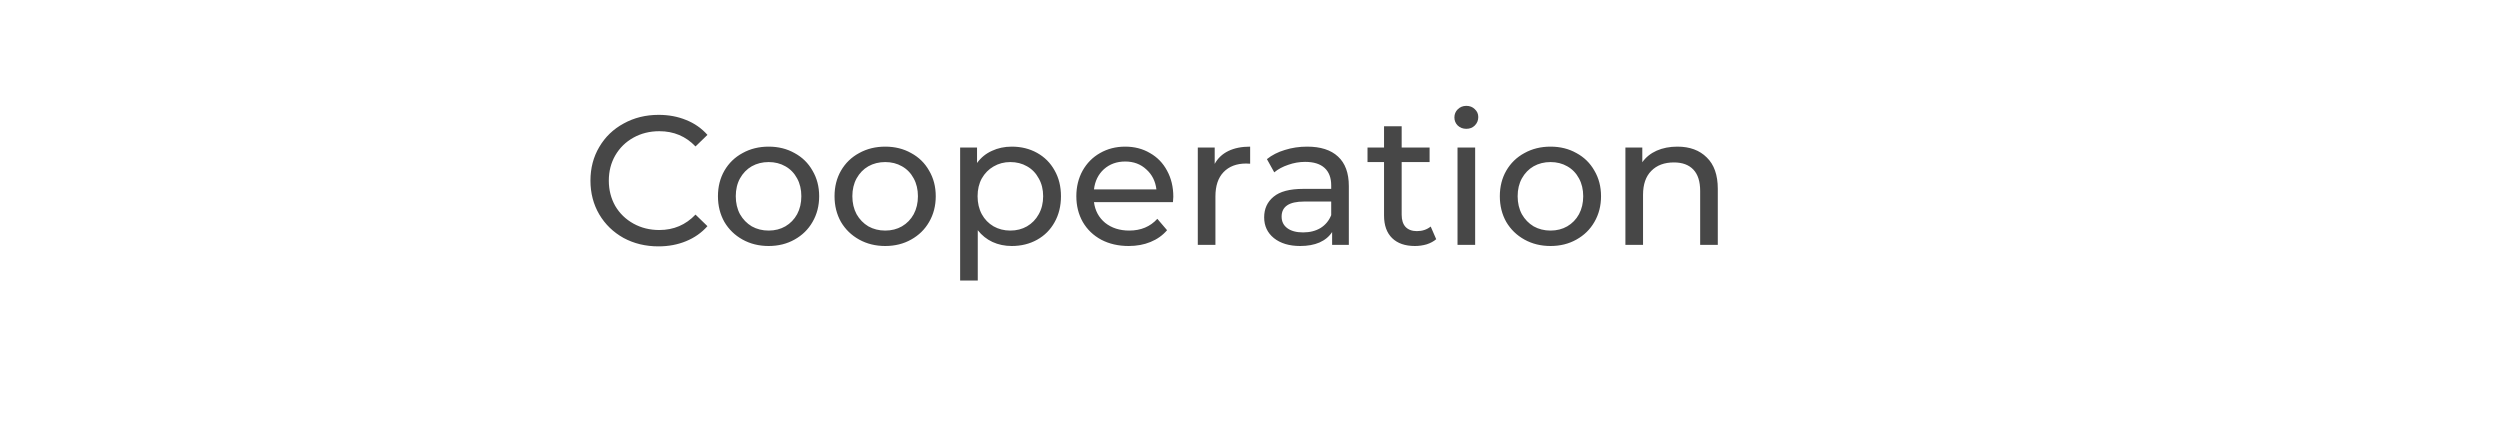 <svg xmlns="http://www.w3.org/2000/svg" width="245" height="43" viewBox="0 0 245 43" fill="none"><g filter="url(#filter0_d)"><rect x="4" width="237" height="35" rx="10" fill="white"></rect></g><path d="M64.524 24.144C63.264 24.144 62.124 23.868 61.104 23.316C60.096 22.752 59.304 21.984 58.728 21.012C58.152 20.028 57.864 18.924 57.864 17.7C57.864 16.476 58.152 15.378 58.728 14.406C59.304 13.422 60.102 12.654 61.122 12.102C62.142 11.538 63.282 11.256 64.542 11.256C65.526 11.256 66.426 11.424 67.242 11.76C68.058 12.084 68.754 12.57 69.33 13.218L68.16 14.352C67.212 13.356 66.03 12.858 64.614 12.858C63.678 12.858 62.832 13.068 62.076 13.488C61.32 13.908 60.726 14.49 60.294 15.234C59.874 15.966 59.664 16.788 59.664 17.7C59.664 18.612 59.874 19.44 60.294 20.184C60.726 20.916 61.32 21.492 62.076 21.912C62.832 22.332 63.678 22.542 64.614 22.542C66.018 22.542 67.2 22.038 68.16 21.03L69.33 22.164C68.754 22.812 68.052 23.304 67.224 23.64C66.408 23.976 65.508 24.144 64.524 24.144ZM75.328 24.108C74.379 24.108 73.528 23.898 72.772 23.478C72.016 23.058 71.421 22.482 70.99 21.75C70.57 21.006 70.359 20.166 70.359 19.23C70.359 18.294 70.57 17.46 70.99 16.728C71.421 15.984 72.016 15.408 72.772 15C73.528 14.58 74.379 14.37 75.328 14.37C76.275 14.37 77.121 14.58 77.865 15C78.621 15.408 79.21 15.984 79.629 16.728C80.061 17.46 80.278 18.294 80.278 19.23C80.278 20.166 80.061 21.006 79.629 21.75C79.21 22.482 78.621 23.058 77.865 23.478C77.121 23.898 76.275 24.108 75.328 24.108ZM75.328 22.596C75.939 22.596 76.486 22.458 76.966 22.182C77.457 21.894 77.841 21.498 78.118 20.994C78.394 20.478 78.531 19.89 78.531 19.23C78.531 18.57 78.394 17.988 78.118 17.484C77.841 16.968 77.457 16.572 76.966 16.296C76.486 16.02 75.939 15.882 75.328 15.882C74.716 15.882 74.163 16.02 73.671 16.296C73.192 16.572 72.808 16.968 72.519 17.484C72.243 17.988 72.106 18.57 72.106 19.23C72.106 19.89 72.243 20.478 72.519 20.994C72.808 21.498 73.192 21.894 73.671 22.182C74.163 22.458 74.716 22.596 75.328 22.596ZM86.753 24.108C85.805 24.108 84.953 23.898 84.197 23.478C83.441 23.058 82.847 22.482 82.415 21.75C81.995 21.006 81.785 20.166 81.785 19.23C81.785 18.294 81.995 17.46 82.415 16.728C82.847 15.984 83.441 15.408 84.197 15C84.953 14.58 85.805 14.37 86.753 14.37C87.701 14.37 88.547 14.58 89.291 15C90.047 15.408 90.635 15.984 91.055 16.728C91.487 17.46 91.703 18.294 91.703 19.23C91.703 20.166 91.487 21.006 91.055 21.75C90.635 22.482 90.047 23.058 89.291 23.478C88.547 23.898 87.701 24.108 86.753 24.108ZM86.753 22.596C87.365 22.596 87.911 22.458 88.391 22.182C88.883 21.894 89.267 21.498 89.543 20.994C89.819 20.478 89.957 19.89 89.957 19.23C89.957 18.57 89.819 17.988 89.543 17.484C89.267 16.968 88.883 16.572 88.391 16.296C87.911 16.02 87.365 15.882 86.753 15.882C86.141 15.882 85.589 16.02 85.097 16.296C84.617 16.572 84.233 16.968 83.945 17.484C83.669 17.988 83.531 18.57 83.531 19.23C83.531 19.89 83.669 20.478 83.945 20.994C84.233 21.498 84.617 21.894 85.097 22.182C85.589 22.458 86.141 22.596 86.753 22.596ZM99.151 14.37C100.075 14.37 100.903 14.574 101.635 14.982C102.367 15.39 102.937 15.96 103.345 16.692C103.765 17.424 103.975 18.27 103.975 19.23C103.975 20.19 103.765 21.042 103.345 21.786C102.937 22.518 102.367 23.088 101.635 23.496C100.903 23.904 100.075 24.108 99.151 24.108C98.467 24.108 97.837 23.976 97.261 23.712C96.697 23.448 96.217 23.064 95.821 22.56V27.492H94.093V14.46H95.749V15.972C96.133 15.444 96.619 15.048 97.207 14.784C97.795 14.508 98.443 14.37 99.151 14.37ZM99.007 22.596C99.619 22.596 100.165 22.458 100.645 22.182C101.137 21.894 101.521 21.498 101.797 20.994C102.085 20.478 102.229 19.89 102.229 19.23C102.229 18.57 102.085 17.988 101.797 17.484C101.521 16.968 101.137 16.572 100.645 16.296C100.165 16.02 99.619 15.882 99.007 15.882C98.407 15.882 97.861 16.026 97.369 16.314C96.889 16.59 96.505 16.98 96.217 17.484C95.941 17.988 95.803 18.57 95.803 19.23C95.803 19.89 95.941 20.478 96.217 20.994C96.493 21.498 96.877 21.894 97.369 22.182C97.861 22.458 98.407 22.596 99.007 22.596ZM114.985 19.284C114.985 19.416 114.973 19.59 114.949 19.806H107.209C107.317 20.646 107.683 21.324 108.307 21.84C108.943 22.344 109.729 22.596 110.665 22.596C111.805 22.596 112.723 22.212 113.419 21.444L114.373 22.56C113.941 23.064 113.401 23.448 112.753 23.712C112.117 23.976 111.403 24.108 110.611 24.108C109.603 24.108 108.709 23.904 107.929 23.496C107.149 23.076 106.543 22.494 106.111 21.75C105.691 21.006 105.481 20.166 105.481 19.23C105.481 18.306 105.685 17.472 106.093 16.728C106.513 15.984 107.083 15.408 107.803 15C108.535 14.58 109.357 14.37 110.269 14.37C111.181 14.37 111.991 14.58 112.699 15C113.419 15.408 113.977 15.984 114.373 16.728C114.781 17.472 114.985 18.324 114.985 19.284ZM110.269 15.828C109.441 15.828 108.745 16.08 108.181 16.584C107.629 17.088 107.305 17.748 107.209 18.564H113.329C113.233 17.76 112.903 17.106 112.339 16.602C111.787 16.086 111.097 15.828 110.269 15.828ZM119.04 16.062C119.34 15.51 119.784 15.09 120.372 14.802C120.96 14.514 121.674 14.37 122.514 14.37V16.044C122.418 16.032 122.286 16.026 122.118 16.026C121.182 16.026 120.444 16.308 119.904 16.872C119.376 17.424 119.112 18.216 119.112 19.248V24H117.384V14.46H119.04V16.062ZM128.1 14.37C129.42 14.37 130.428 14.694 131.124 15.342C131.832 15.99 132.186 16.956 132.186 18.24V24H130.548V22.74C130.26 23.184 129.846 23.526 129.306 23.766C128.778 23.994 128.148 24.108 127.416 24.108C126.348 24.108 125.49 23.85 124.842 23.334C124.206 22.818 123.888 22.14 123.888 21.3C123.888 20.46 124.194 19.788 124.806 19.284C125.418 18.768 126.39 18.51 127.722 18.51H130.458V18.168C130.458 17.424 130.242 16.854 129.81 16.458C129.378 16.062 128.742 15.864 127.902 15.864C127.338 15.864 126.786 15.96 126.246 16.152C125.706 16.332 125.25 16.578 124.878 16.89L124.158 15.594C124.65 15.198 125.238 14.898 125.922 14.694C126.606 14.478 127.332 14.37 128.1 14.37ZM127.704 22.776C128.364 22.776 128.934 22.632 129.414 22.344C129.894 22.044 130.242 21.624 130.458 21.084V19.752H127.794C126.33 19.752 125.598 20.244 125.598 21.228C125.598 21.708 125.784 22.086 126.156 22.362C126.528 22.638 127.044 22.776 127.704 22.776ZM140.748 23.442C140.496 23.658 140.184 23.826 139.812 23.946C139.44 24.054 139.056 24.108 138.66 24.108C137.7 24.108 136.956 23.85 136.428 23.334C135.9 22.818 135.636 22.08 135.636 21.12V15.882H134.016V14.46H135.636V12.372H137.364V14.46H140.1V15.882H137.364V21.048C137.364 21.564 137.49 21.96 137.742 22.236C138.006 22.512 138.378 22.65 138.858 22.65C139.386 22.65 139.836 22.5 140.208 22.2L140.748 23.442ZM142.837 14.46H144.565V24H142.837V14.46ZM143.701 12.624C143.365 12.624 143.083 12.516 142.855 12.3C142.639 12.084 142.531 11.82 142.531 11.508C142.531 11.196 142.639 10.932 142.855 10.716C143.083 10.488 143.365 10.374 143.701 10.374C144.037 10.374 144.313 10.482 144.529 10.698C144.757 10.902 144.871 11.16 144.871 11.472C144.871 11.796 144.757 12.072 144.529 12.3C144.313 12.516 144.037 12.624 143.701 12.624ZM151.951 24.108C151.003 24.108 150.151 23.898 149.395 23.478C148.639 23.058 148.045 22.482 147.613 21.75C147.193 21.006 146.983 20.166 146.983 19.23C146.983 18.294 147.193 17.46 147.613 16.728C148.045 15.984 148.639 15.408 149.395 15C150.151 14.58 151.003 14.37 151.951 14.37C152.899 14.37 153.745 14.58 154.489 15C155.245 15.408 155.833 15.984 156.253 16.728C156.685 17.46 156.901 18.294 156.901 19.23C156.901 20.166 156.685 21.006 156.253 21.75C155.833 22.482 155.245 23.058 154.489 23.478C153.745 23.898 152.899 24.108 151.951 24.108ZM151.951 22.596C152.563 22.596 153.109 22.458 153.589 22.182C154.081 21.894 154.465 21.498 154.741 20.994C155.017 20.478 155.155 19.89 155.155 19.23C155.155 18.57 155.017 17.988 154.741 17.484C154.465 16.968 154.081 16.572 153.589 16.296C153.109 16.02 152.563 15.882 151.951 15.882C151.339 15.882 150.787 16.02 150.295 16.296C149.815 16.572 149.431 16.968 149.143 17.484C148.867 17.988 148.729 18.57 148.729 19.23C148.729 19.89 148.867 20.478 149.143 20.994C149.431 21.498 149.815 21.894 150.295 22.182C150.787 22.458 151.339 22.596 151.951 22.596ZM164.384 14.37C165.596 14.37 166.556 14.724 167.264 15.432C167.984 16.128 168.344 17.154 168.344 18.51V24H166.616V18.708C166.616 17.784 166.394 17.088 165.95 16.62C165.506 16.152 164.87 15.918 164.042 15.918C163.106 15.918 162.368 16.194 161.828 16.746C161.288 17.286 161.018 18.066 161.018 19.086V24H159.29V14.46H160.946V15.9C161.294 15.408 161.762 15.03 162.35 14.766C162.95 14.502 163.628 14.37 164.384 14.37Z" fill="#474747"></path><defs><filter id="filter0_d" x="0" y="0" width="245" height="43" filterUnits="userSpaceOnUse" color-interpolation-filters="sRGB"><feGaussianBlur stdDeviation="2"></feGaussianBlur></filter></defs></svg>